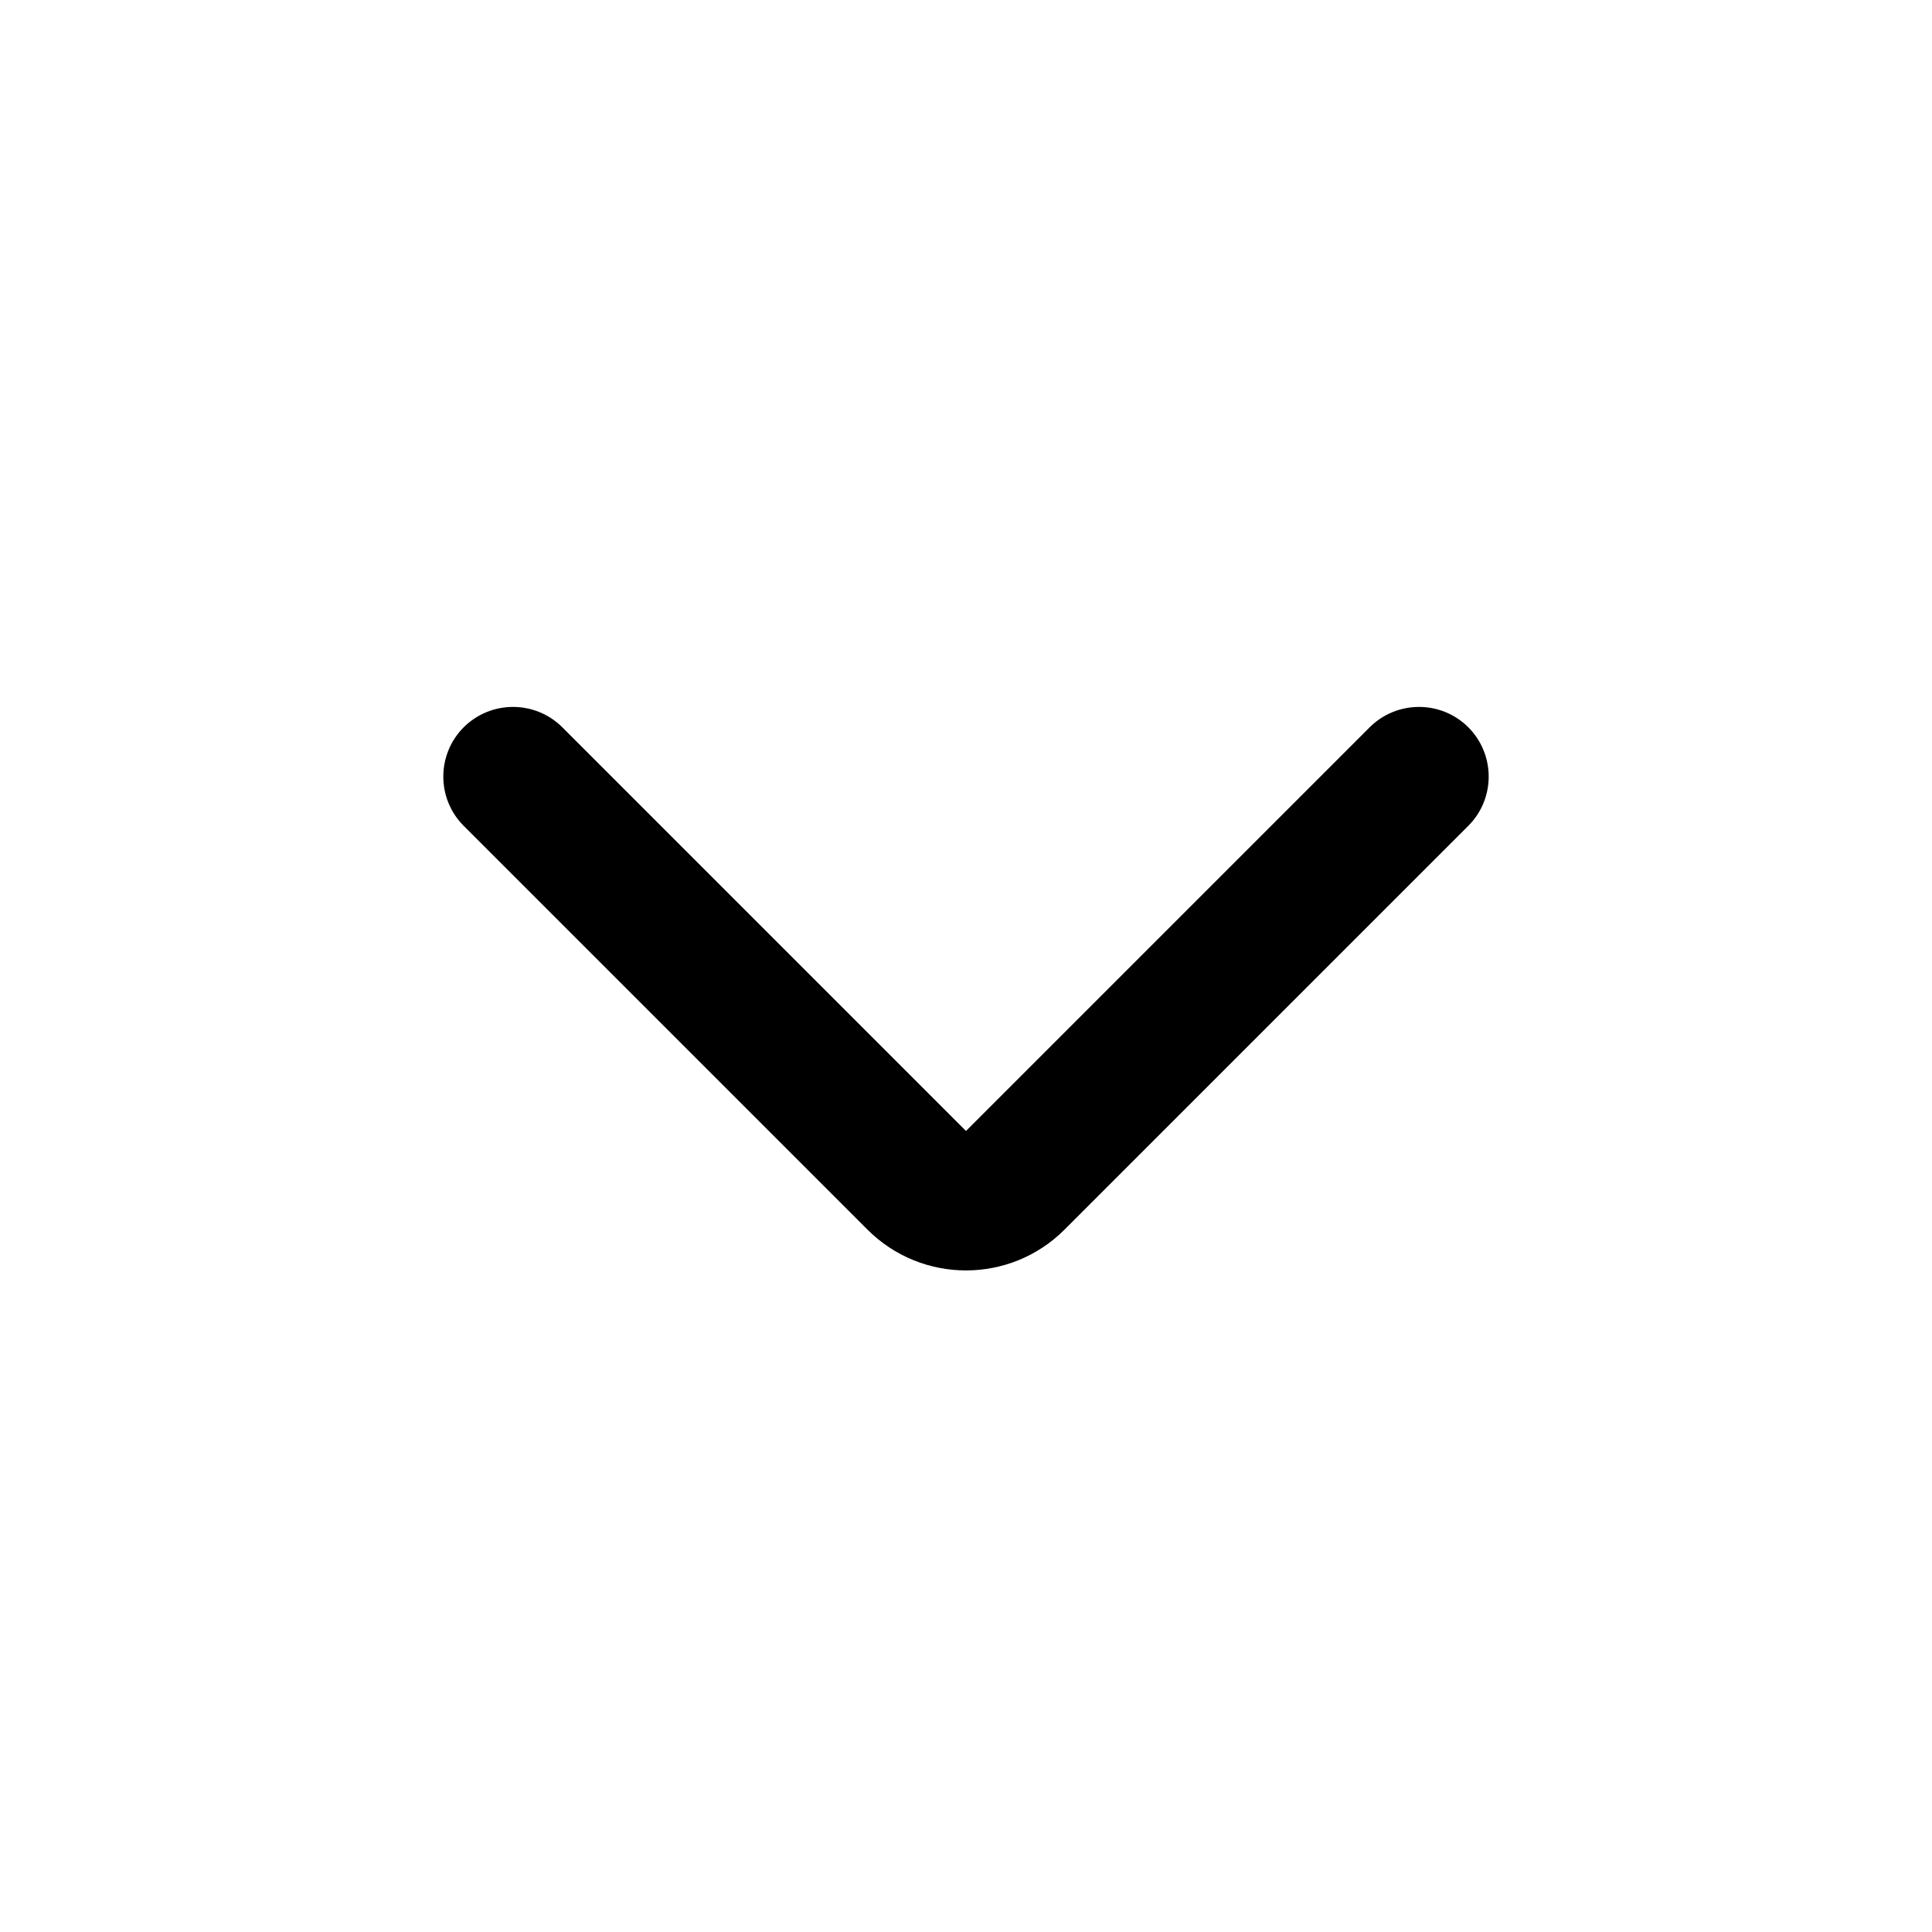 <svg xmlns="http://www.w3.org/2000/svg" width="18" height="18" viewBox="0 0 18 18" fill="none">
  <path fill-rule="evenodd" clip-rule="evenodd" d="M13.68 6.776C13.426 6.523 13.015 6.523 12.761 6.776L9 10.537L5.239 6.776C4.985 6.523 4.574 6.523 4.32 6.776C4.067 7.03 4.067 7.441 4.32 7.694L8.082 11.456C8.589 11.963 9.411 11.963 9.918 11.456L13.68 7.694C13.933 7.441 13.933 7.03 13.68 6.776Z" fill="black" fill-opacity="1"/>
</svg>